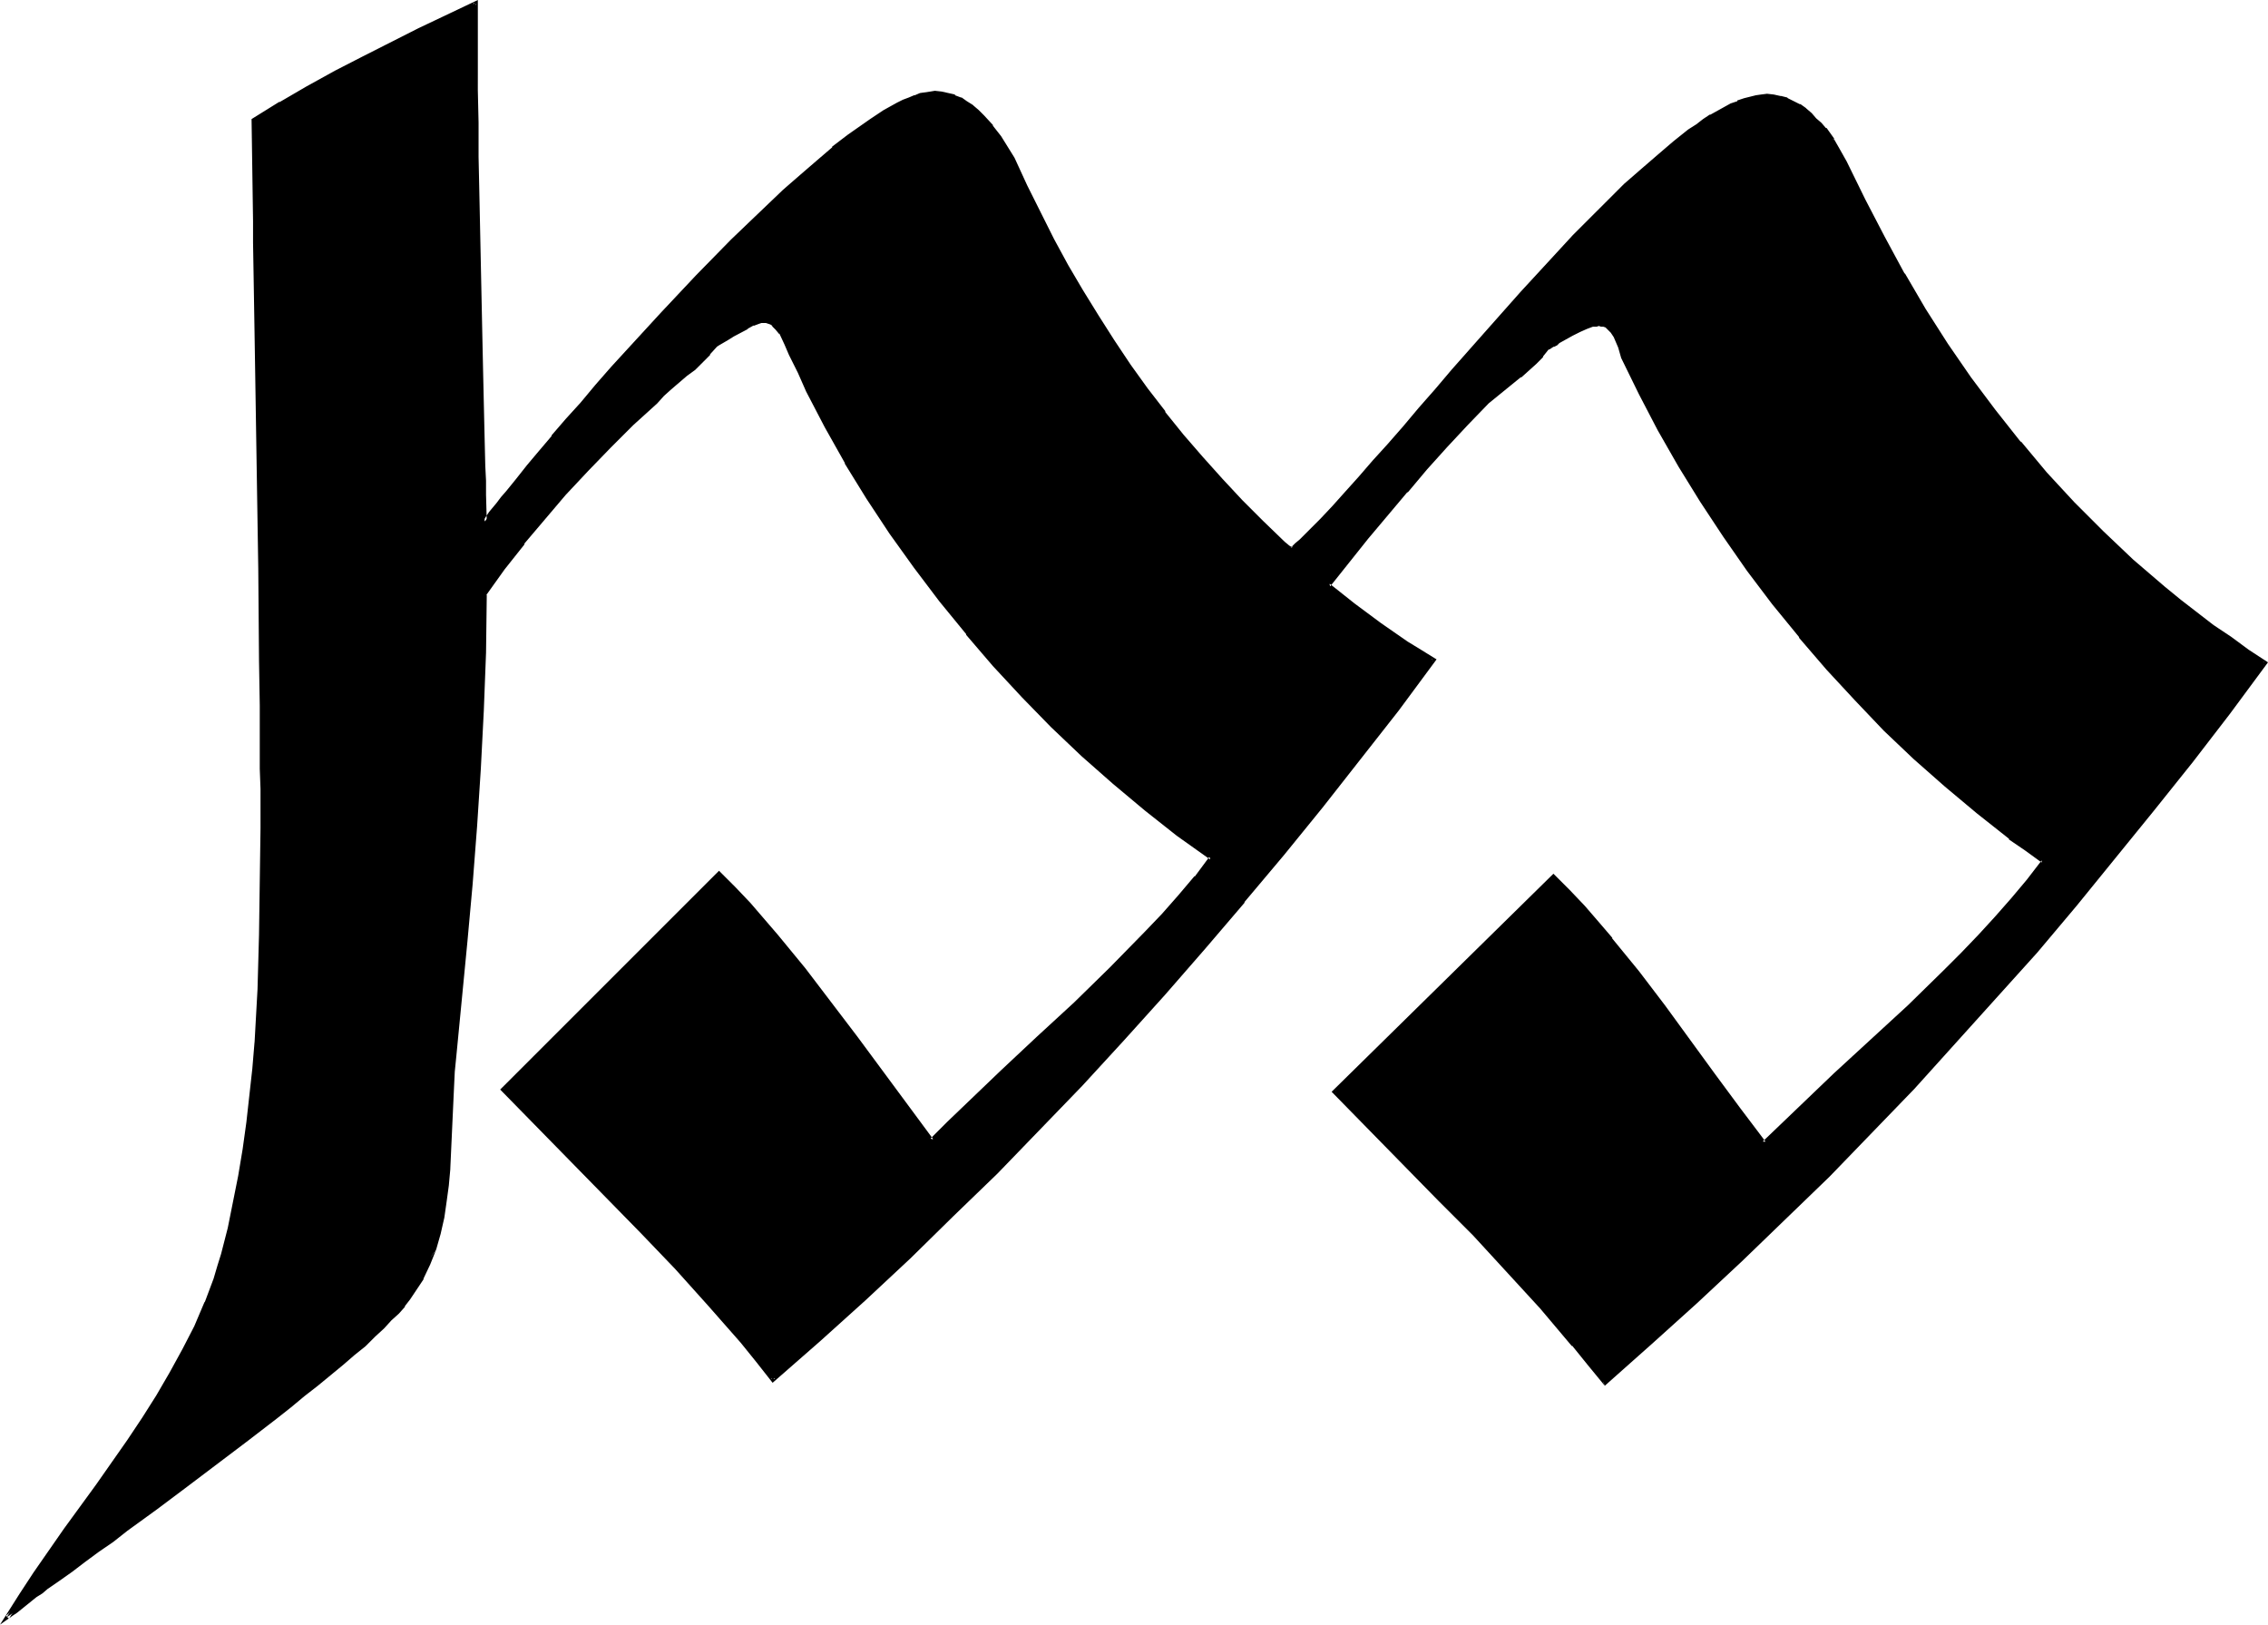 <?xml version="1.0" encoding="UTF-8" standalone="no"?>
<svg
   version="1.0"
   width="130.279mm"
   height="93.312mm"
   id="svg4"
   sodipodi:docname="N Numen.wmf"
   xmlns:inkscape="http://www.inkscape.org/namespaces/inkscape"
   xmlns:sodipodi="http://sodipodi.sourceforge.net/DTD/sodipodi-0.dtd"
   xmlns="http://www.w3.org/2000/svg"
   xmlns:svg="http://www.w3.org/2000/svg">
  <sodipodi:namedview
     id="namedview4"
     pagecolor="#ffffff"
     bordercolor="#000000"
     borderopacity="0.25"
     inkscape:showpageshadow="2"
     inkscape:pageopacity="0.0"
     inkscape:pagecheckerboard="0"
     inkscape:deskcolor="#d1d1d1"
     inkscape:document-units="mm" />
  <defs
     id="defs1">
    <pattern
       id="WMFhbasepattern"
       patternUnits="userSpaceOnUse"
       width="6"
       height="6"
       x="0"
       y="0" />
  </defs>
  <path
     style="fill:#000000;fill-opacity:1;fill-rule:evenodd;stroke:none"
     d="m 348.409,300.331 -3.394,-4.362 -3.394,-4.039 -6.949,-8.239 -7.272,-7.916 -7.434,-7.916 -7.434,-7.593 -7.595,-7.755 -15.19,-15.509 47.51,-46.851 3.232,3.393 3.232,3.393 3.07,3.554 2.909,3.393 5.818,7.27 5.656,7.27 10.827,14.863 5.333,7.432 5.656,7.432 7.757,-7.432 7.757,-7.432 15.998,-14.701 7.757,-7.593 3.878,-3.877 3.717,-3.877 3.555,-3.877 3.555,-4.039 3.394,-4.2 3.232,-4.2 -3.555,-2.585 -3.555,-2.585 -7.11,-5.493 -6.787,-5.816 -6.787,-5.978 -6.464,-6.139 -6.302,-6.624 -6.141,-6.624 -5.979,-6.947 -5.818,-7.108 -5.494,-7.27 -5.171,-7.432 -5.01,-7.593 -4.686,-7.755 -4.363,-7.755 -4.202,-7.755 -3.878,-7.916 -0.323,-1.131 -0.323,-1.131 -0.485,-1.131 -0.485,-1.292 -0.646,-0.969 -0.808,-0.808 -0.485,-0.323 -0.485,-0.162 -0.485,-0.162 -0.646,-0.162 -0.646,0.162 -0.646,0.162 -1.454,0.323 -1.616,0.646 -1.454,0.808 -1.454,0.969 -1.454,0.808 -0.646,0.485 -0.646,0.323 -0.646,0.323 -0.485,0.323 -1.293,1.616 -1.454,1.454 -1.616,1.616 -1.616,1.292 -6.949,5.654 -4.686,4.685 -4.525,4.847 -4.202,4.847 -4.363,5.008 -8.565,10.178 -8.242,10.178 5.494,4.362 5.656,4.2 5.818,4.039 2.909,1.939 2.909,1.777 -8.08,10.663 -8.08,10.501 -8.242,10.501 -8.403,10.34 -8.403,10.34 -8.726,10.178 -8.726,9.855 -8.888,9.855 -9.05,9.855 -9.211,9.532 -9.211,9.532 -9.373,9.209 -9.534,9.209 -9.696,9.047 -9.858,8.886 -10.019,8.724 -3.232,-4.2 -3.394,-4.039 -7.11,-8.239 -7.11,-7.916 -7.434,-7.755 -15.19,-15.509 -15.19,-15.348 47.026,-47.012 3.232,3.393 3.232,3.393 6.141,6.947 5.818,7.27 5.656,7.27 5.494,7.432 5.656,7.432 5.494,7.432 5.494,7.432 3.717,-3.716 3.717,-3.716 7.918,-7.432 7.757,-7.432 7.918,-7.27 7.918,-7.593 7.595,-7.755 3.555,-3.877 3.717,-4.039 3.394,-4.2 3.394,-4.2 -7.11,-5.17 -7.11,-5.493 -6.787,-5.816 -6.787,-5.978 -6.626,-6.301 -6.302,-6.462 -6.302,-6.624 -5.818,-6.947 -5.818,-7.108 -5.494,-7.27 -5.333,-7.432 -5.01,-7.593 -4.525,-7.755 -4.363,-7.755 -4.04,-7.755 -1.939,-4.039 -1.778,-3.877 -0.485,-1.131 -0.646,-1.131 -1.131,-2.423 -0.808,-0.969 -0.808,-0.808 -0.485,-0.323 -0.485,-0.323 h -0.485 l -0.646,-0.162 -0.485,0.162 h -0.646 l -1.131,0.485 -1.454,0.646 -2.909,1.777 -1.454,0.808 -1.293,0.808 -0.485,0.323 -0.485,0.323 -1.616,1.777 -1.616,1.616 -1.616,1.616 -1.778,1.292 -3.394,2.908 -1.616,1.454 -1.454,1.616 -5.171,4.685 -5.01,5.008 -4.848,5.008 -4.848,5.17 -4.525,5.331 -4.525,5.493 -4.202,5.493 -4.04,5.493 -0.162,12.763 -0.323,12.601 -0.808,12.601 -0.808,12.44 -0.97,12.44 -1.131,12.601 -2.424,24.879 -0.162,3.393 -0.323,3.393 -0.162,6.947 -0.323,7.108 -0.162,3.554 -0.323,3.554 -0.485,3.554 -0.646,3.554 -0.808,3.393 -0.97,3.393 -1.131,3.231 -1.616,3.07 -0.808,1.616 -0.97,1.454 -0.97,1.454 -1.131,1.454 -1.293,1.454 -1.616,1.616 -1.616,1.616 -1.939,1.939 -2.101,1.939 -2.424,1.939 -2.424,2.1 -2.586,2.262 -2.747,2.262 -2.909,2.262 -2.909,2.423 -3.232,2.423 -6.302,4.847 -6.464,5.008 -6.626,5.008 -6.626,4.847 -6.464,4.685 -3.07,2.262 -3.07,2.262 -2.909,2.1 -2.909,2.1 -2.586,1.939 -2.586,1.939 -1.293,0.969 -1.131,0.808 -2.262,1.777 -2.101,1.454 -0.97,0.808 -0.97,0.646 3.07,-4.847 3.232,-4.685 6.626,-9.532 6.787,-9.532 6.787,-9.532 3.232,-5.008 3.07,-4.847 2.909,-5.008 2.909,-5.008 2.424,-5.008 2.262,-5.17 2.101,-5.331 0.808,-2.585 0.808,-2.746 1.454,-5.654 1.131,-5.654 1.131,-5.654 0.97,-5.816 0.808,-5.654 0.646,-5.816 0.485,-5.816 0.485,-5.816 0.646,-11.632 0.485,-11.794 0.162,-11.632 v -11.47 -8.562 -4.362 -9.047 l -0.162,-4.685 v -9.693 l -0.162,-9.855 v -10.178 l -0.323,-20.517 -0.323,-20.517 -0.162,-10.178 -0.162,-9.855 -0.162,-9.693 -0.162,-4.685 v -4.524 -4.524 l -0.162,-4.362 v -4.362 l -0.162,-4.2 5.979,-3.554 5.979,-3.393 5.979,-3.231 5.979,-3.231 L 90.981,6.462 103.262,0.646 V 6.462 9.693 16.155 l 0.162,3.393 v 7.108 l 0.162,7.432 0.162,7.432 0.162,15.509 0.323,15.348 0.162,7.593 0.162,7.27 0.162,7.108 0.162,6.785 0.162,3.231 v 3.07 l 0.162,2.908 v 2.908 l 0.646,-0.808 0.646,-0.969 0.808,-0.969 0.97,-1.131 0.808,-1.292 1.131,-1.131 2.101,-2.746 2.424,-2.908 2.586,-3.07 2.747,-3.393 3.07,-3.554 3.232,-3.554 3.232,-3.877 3.394,-3.877 3.555,-3.877 7.272,-7.916 7.595,-8.078 7.595,-7.755 3.878,-3.716 3.717,-3.716 3.717,-3.393 3.717,-3.231 3.555,-3.231 3.394,-2.746 3.394,-2.746 3.07,-2.262 1.616,-1.131 1.454,-0.969 1.454,-0.969 2.909,-1.616 1.293,-0.485 1.293,-0.646 1.131,-0.485 1.293,-0.323 0.97,-0.323 1.131,-0.162 h 0.97 1.454 l 1.293,0.323 1.454,0.485 1.293,0.646 1.293,0.646 1.293,0.808 1.131,1.131 1.131,1.131 1.939,2.1 1.616,2.262 3.07,4.847 2.747,5.816 2.909,5.816 2.909,5.816 3.07,5.654 3.232,5.493 3.232,5.654 3.555,5.331 3.555,5.17 3.717,5.17 3.878,5.17 3.878,5.008 4.202,4.847 4.202,4.685 4.363,4.685 4.525,4.524 4.686,4.524 0.97,0.808 0.485,0.323 0.485,0.162 0.97,-0.969 0.97,-0.808 1.131,-1.131 1.131,-1.131 1.131,-1.131 1.131,-1.131 2.586,-2.746 2.747,-3.07 2.909,-3.231 3.07,-3.554 3.232,-3.554 3.394,-3.877 3.394,-4.039 3.555,-4.039 3.555,-4.2 7.434,-8.401 7.434,-8.562 7.757,-8.239 3.717,-4.039 3.878,-3.877 3.717,-3.716 3.555,-3.554 3.555,-3.393 3.555,-3.07 3.394,-2.746 3.394,-2.585 1.616,-1.131 1.616,-1.131 1.454,-0.969 1.454,-0.808 1.616,-0.808 1.293,-0.646 1.454,-0.646 1.293,-0.485 1.293,-0.485 1.293,-0.162 1.131,-0.323 h 1.293 1.454 l 1.454,0.323 1.454,0.485 1.293,0.646 1.293,0.646 1.293,0.969 1.131,0.969 1.131,1.131 0.97,0.969 0.97,1.131 0.97,1.131 0.808,1.131 1.293,2.423 1.454,2.423 3.878,8.239 4.363,8.078 4.363,8.078 4.525,7.755 4.848,7.432 5.01,7.27 5.333,7.108 5.494,6.947 5.656,6.785 5.979,6.462 6.302,6.301 6.464,6.139 3.394,2.908 3.555,2.908 3.394,2.746 3.555,2.908 3.717,2.746 3.717,2.746 3.878,2.585 3.717,2.585 -7.918,10.663 -8.08,10.501 -8.242,10.501 -8.403,10.34 -8.565,10.34 -8.565,10.178 -8.726,10.016 -8.888,9.855 -9.05,9.693 -9.211,9.532 -9.211,9.532 -9.534,9.209 -9.534,9.209 -9.534,9.047 -10.019,8.886 z"
     id="path1" />
  <path
     style="fill:#000000;fill-opacity:1;fill-rule:evenodd;stroke:none"
     d="m 348.086,300.008 h 0.646 l -3.394,-4.2 -3.394,-4.2 v 0 l -6.949,-8.239 -7.272,-7.916 -7.434,-7.755 -7.434,-7.755 -22.786,-23.264 v 0.646 l 47.51,-46.851 h -0.646 l 3.394,3.393 3.07,3.393 3.07,3.393 2.909,3.554 v 0 l 5.818,7.108 v 0 l 5.494,7.432 10.989,14.863 5.333,7.432 5.979,7.755 8.08,-7.755 7.757,-7.432 15.998,-14.701 7.757,-7.593 3.717,-3.877 3.878,-3.877 3.555,-3.877 3.555,-4.039 v -0.162 l 3.394,-4.039 v 0 l 3.555,-4.524 -4.04,-2.908 -3.555,-2.585 v 0 l -6.949,-5.493 -6.949,-5.654 h 0.162 l -6.787,-6.139 -6.464,-6.139 -6.464,-6.624 -5.979,-6.624 -5.979,-6.947 v 0 l -5.818,-7.108 v 0 l -5.333,-7.27 -5.333,-7.432 -5.01,-7.593 -4.686,-7.593 v 0 l -4.363,-7.755 -4.202,-7.755 -3.717,-7.916 v 0 l -0.323,-0.969 -0.323,-1.292 v 0 l -0.485,-1.292 -0.646,-1.131 v 0 l -0.646,-0.969 v -0.162 l -0.808,-0.808 -0.646,-0.323 -0.485,-0.323 -0.485,-0.162 h -0.162 -0.646 -0.646 l -0.808,0.162 v 0 l -1.454,0.485 v 0 l -1.616,0.646 -1.454,0.808 -1.616,0.808 v 0 l -1.454,0.969 -0.646,0.323 -0.485,0.485 v 0 l -0.646,0.323 v 0 l -0.646,0.323 -1.293,1.616 v 0 l -1.454,1.616 -1.616,1.454 -1.616,1.292 v 0 l -6.949,5.654 v 0 l -4.686,4.685 -4.363,4.847 -4.363,4.847 -4.363,5.008 v 0 l -8.565,10.178 -8.565,10.663 5.818,4.524 v 0 l 5.656,4.362 5.818,4.039 2.909,1.777 3.07,1.777 -0.162,-0.646 -8.08,10.824 -8.08,10.501 -8.242,10.501 v 0 l -8.403,10.34 -8.403,10.178 v 0 l -8.726,10.178 -8.726,9.855 -8.888,9.855 -9.05,9.855 -9.211,9.532 -9.211,9.532 -9.373,9.209 -9.534,9.209 -9.696,9.047 -9.858,8.886 -10.019,8.886 h 0.808 l -3.394,-4.2 v 0 l -3.555,-4.2 v 0 l -6.949,-8.239 -7.272,-7.916 -7.272,-7.755 -15.19,-15.509 -15.19,-15.348 v 0.485 l 47.026,-46.851 h -0.646 l 3.232,3.231 3.232,3.554 6.141,6.947 v -0.162 l 5.818,7.27 h -0.162 l 5.818,7.432 5.494,7.432 5.494,7.432 5.494,7.432 5.979,7.755 4.04,-4.039 3.717,-3.716 7.918,-7.432 7.757,-7.432 7.918,-7.27 7.918,-7.593 7.595,-7.755 3.555,-4.039 3.717,-4.039 3.394,-4.039 v 0 l 3.717,-4.524 -7.595,-5.493 -6.949,-5.493 v 0 l -6.949,-5.816 h 0.162 l -6.787,-5.978 -6.626,-6.139 -6.302,-6.624 -6.302,-6.624 -5.979,-6.947 v 0 l -5.656,-7.108 v 0 l -5.494,-7.27 -5.333,-7.432 -4.848,-7.593 -4.686,-7.593 v 0 l -4.363,-7.755 -4.04,-7.916 -1.939,-3.877 -1.778,-3.877 -0.485,-1.131 -0.646,-1.131 -1.131,-2.423 -0.646,-0.969 -0.162,-0.162 -0.808,-0.808 v 0 l -0.485,-0.323 -0.646,-0.323 -0.485,-0.162 h -0.162 -0.646 -0.485 l -0.646,0.162 v 0 l -1.293,0.323 v 0.162 l -1.454,0.646 h -0.162 l -2.909,1.777 -1.293,0.808 -1.939,1.131 h 0.162 l -0.646,0.323 -1.616,1.777 v 0 l -1.616,1.616 -1.616,1.616 -1.616,1.292 v 0 l -3.394,2.908 h -0.162 l -1.616,1.454 -1.454,1.616 -5.01,4.685 -5.171,5.008 -4.848,5.008 -4.848,5.17 -4.525,5.331 v 0 l -4.525,5.493 v 0 l -4.202,5.493 -4.202,5.816 v 12.763 l -0.485,12.601 -0.646,12.601 -0.97,12.44 v 0 l -0.97,12.44 -0.97,12.44 -2.424,25.041 -0.323,3.393 v 0 l -0.162,3.393 -0.646,14.055 -0.162,3.554 v 0 l -0.323,3.554 -0.485,3.554 -0.485,3.393 v 0 l -0.808,3.393 -0.97,3.393 -1.293,3.231 2.101,-2.908 0.97,-3.393 0.808,-3.554 v 0 l 0.485,-3.393 0.485,-3.554 0.323,-3.554 v -0.162 l 0.162,-3.554 0.646,-14.055 0.162,-3.393 v 0 l 0.323,-3.231 2.424,-25.041 1.131,-12.44 0.97,-12.601 v 0 l 0.808,-12.44 0.646,-12.601 0.485,-12.601 0.162,-12.763 -0.162,0.323 4.04,-5.654 4.363,-5.493 h -0.162 l 4.525,-5.331 v 0 l 4.525,-5.331 4.848,-5.17 4.848,-5.008 5.01,-5.008 5.171,-4.685 1.454,-1.616 1.616,-1.454 v 0 l 3.394,-2.908 v 0 l 1.778,-1.292 1.616,-1.616 1.616,-1.616 V 76.9 l 1.616,-1.777 -0.162,0.162 0.485,-0.323 v 0 l 1.939,-1.131 1.293,-0.808 3.07,-1.616 h -0.162 l 1.454,-0.808 -0.162,0.162 1.293,-0.485 v 0 l 0.485,-0.162 h 0.646 -0.162 0.646 -0.162 l 0.485,0.162 v 0 l 0.485,0.162 v 0 l 0.485,0.323 h -0.162 l 0.808,0.808 v 0 l 0.808,0.969 v -0.162 l 1.131,2.423 0.485,1.131 0.485,1.131 1.939,3.877 1.778,4.039 4.04,7.755 4.363,7.755 v 0.162 l 4.686,7.593 5.01,7.593 5.333,7.432 5.494,7.27 v 0 l 5.818,7.108 v 0.162 l 5.818,6.785 6.302,6.785 6.302,6.462 6.626,6.301 6.787,5.978 v 0 l 6.949,5.816 v 0 l 6.949,5.493 7.272,5.17 -0.162,-0.646 -3.232,4.362 v -0.162 l -3.555,4.2 -3.555,4.039 -3.717,3.877 -7.595,7.755 -7.757,7.593 -8.08,7.432 -7.757,7.27 -7.757,7.432 -3.878,3.716 -3.717,3.716 0.646,0.162 -5.494,-7.432 -5.494,-7.432 -5.494,-7.432 -5.656,-7.432 -5.656,-7.432 v 0 l -5.979,-7.27 v 0 l -5.979,-6.947 -3.232,-3.393 -3.555,-3.554 -47.51,47.497 15.352,15.671 15.19,15.509 7.434,7.755 7.11,7.916 7.11,8.078 v 0 l 3.394,4.2 v 0 l 3.555,4.524 10.342,-9.047 9.858,-8.886 9.696,-9.047 9.373,-9.209 9.534,-9.209 9.211,-9.532 9.211,-9.532 9.05,-9.855 8.888,-9.855 8.726,-10.016 8.565,-10.016 v -0.162 l 8.565,-10.178 8.403,-10.34 v 0 l 8.242,-10.501 8.242,-10.501 8.242,-11.147 -3.394,-2.1 -2.909,-1.777 -5.818,-4.039 -5.656,-4.2 v 0 l -5.494,-4.362 0.162,0.646 8.242,-10.34 8.565,-10.178 v 0.162 l 4.202,-5.008 4.363,-4.847 4.525,-4.847 4.525,-4.685 v 0 l 6.949,-5.654 h 0.162 l 1.616,-1.454 1.616,-1.454 1.454,-1.454 v -0.162 l 1.293,-1.616 v 0.162 l 0.485,-0.323 v 0 l 0.485,-0.323 h 0.162 l 0.646,-0.323 0.485,-0.485 1.454,-0.808 v 0 l 1.454,-0.808 1.616,-0.808 1.454,-0.646 v 0 l 1.293,-0.485 v 0 h 0.808 l 0.485,-0.162 v 0 l 0.485,0.162 v 0 h 0.485 v 0 l 0.485,0.162 v 0 l 0.323,0.323 v 0 l 0.808,0.808 v 0 l 0.646,0.969 v 0 l 0.485,1.131 0.485,1.131 v 0 l 0.323,1.131 0.323,1.131 v 0 l 3.878,7.916 4.04,7.755 4.525,7.916 v 0 l 4.686,7.593 5.01,7.593 5.171,7.432 5.494,7.27 v 0 l 5.818,7.108 v 0.162 l 5.979,6.947 6.141,6.624 6.302,6.624 6.464,6.139 6.787,5.978 v 0 l 6.949,5.816 6.949,5.493 v 0.162 l 3.555,2.423 3.555,2.585 v -0.485 l -3.232,4.2 v 0 l -3.394,4.039 v 0 l -3.555,4.039 -3.555,3.877 -3.717,3.877 -3.878,3.877 -7.757,7.593 -15.998,14.701 -7.757,7.432 -7.757,7.432 h 0.646 l -5.494,-7.27 -5.494,-7.432 -10.827,-14.863 -5.656,-7.432 v 0 l -5.818,-7.108 v -0.162 l -2.909,-3.393 -3.07,-3.554 -3.232,-3.393 -3.555,-3.554 -48.157,47.336 23.109,23.587 7.595,7.593 7.272,7.916 7.272,7.916 6.949,8.239 v -0.162 l 3.394,4.2 3.717,4.524 z"
     id="path2" />
  <path
     style="fill:#000000;fill-opacity:1;fill-rule:evenodd;stroke:none"
     d="m 92.597,274.159 v 0 l -1.454,3.07 v 0 l -0.808,1.454 -0.97,1.454 -1.131,1.454 -0.97,1.454 v 0 l -1.293,1.454 -1.616,1.616 -1.616,1.616 -1.939,1.939 -2.101,1.939 -2.424,1.939 -2.424,2.262 h 0.162 l -2.747,2.1 -2.747,2.262 -2.909,2.262 -2.909,2.423 v 0 l -3.07,2.423 -6.302,4.847 -6.626,5.008 -6.626,4.847 -6.464,5.008 -6.464,4.685 -3.07,2.262 -3.07,2.262 -3.07,2.1 -2.747,2.1 -2.747,1.939 -2.586,1.939 -1.131,0.969 -1.293,0.808 -4.202,3.231 -1.131,0.808 -0.808,0.646 0.646,0.646 2.909,-4.847 3.232,-4.685 6.626,-9.532 6.787,-9.532 6.787,-9.693 3.232,-4.847 3.232,-4.847 2.909,-5.008 v 0 l 2.747,-5.17 2.586,-5.008 2.262,-5.17 v -0.162 l 1.939,-5.17 0.97,-2.585 0.646,-2.746 1.454,-5.654 v 0 l 1.293,-5.654 0.97,-5.816 0.97,-5.654 0.808,-5.816 0.646,-5.816 0.646,-5.816 0.485,-5.816 v 0 l 0.646,-11.632 0.323,-11.794 0.162,-11.632 0.162,-11.47 v -8.562 l -0.162,-4.362 v -9.047 -4.685 -9.693 l -0.323,-20.033 -0.646,-41.035 V 72.215 l -0.323,-9.855 v -9.693 l -0.162,-4.685 -0.323,-21.971 -0.162,0.485 5.818,-3.716 v 0 L 67.064,19.387 73.043,16.155 79.022,13.086 91.304,6.947 103.424,0.969 102.777,0.646 V 6.462 l 0.162,3.231 v 6.462 3.393 7.108 l 0.162,7.432 0.162,7.432 0.646,30.857 0.162,7.593 0.162,7.27 0.162,7.108 v 6.785 l 0.162,3.231 0.162,3.07 0.162,7.108 1.293,-1.777 0.808,-1.131 h -0.162 l 0.808,-0.969 h 0.162 l 0.808,-0.969 0.97,-1.292 h -0.162 l 1.131,-1.131 v -0.162 l 2.101,-2.585 2.424,-3.07 v 0.162 l 2.586,-3.07 v -0.162 l 2.747,-3.231 v 0 l 3.07,-3.554 3.07,-3.554 3.394,-3.877 3.394,-3.877 3.555,-3.877 7.272,-7.916 7.595,-8.078 7.595,-7.755 3.717,-3.716 3.878,-3.716 3.717,-3.393 3.555,-3.231 3.555,-3.231 v 0 l 3.394,-2.908 v 0.162 l 3.394,-2.585 3.232,-2.423 1.616,-1.131 1.454,-0.969 1.454,-0.808 v 0 l 2.747,-1.616 1.293,-0.646 1.293,-0.485 1.293,-0.646 -0.162,0.162 1.131,-0.323 1.131,-0.323 v 0 l 0.97,-0.162 v 0 h 0.97 1.454 -0.162 l 1.454,0.323 1.293,0.323 v 0 l 1.293,0.646 v 0 l 1.131,0.646 1.293,0.969 v -0.162 l 1.131,1.131 1.293,1.131 1.778,2.1 v 0 l 1.616,2.262 3.07,4.685 v 0 l 2.747,5.978 2.747,5.816 3.07,5.654 3.07,5.654 v 0.162 l 3.232,5.493 3.232,5.493 3.555,5.331 3.555,5.331 3.555,5.17 3.878,5.008 h 0.162 l 3.878,5.008 v 0.162 l 4.202,4.685 4.202,4.847 4.363,4.685 4.525,4.524 4.686,4.524 0.97,0.808 h 0.162 l 0.485,0.323 0.808,0.162 1.131,-0.969 0.97,-0.808 4.525,-4.524 2.586,-2.908 2.747,-2.908 2.909,-3.393 3.07,-3.393 3.232,-3.716 3.394,-3.716 3.394,-4.039 3.394,-4.039 3.717,-4.2 7.434,-8.401 7.434,-8.562 7.595,-8.239 3.878,-4.039 3.717,-3.877 3.878,-3.716 3.555,-3.554 3.555,-3.393 3.555,-3.07 v 0 l 3.394,-2.746 v 0 l 3.232,-2.585 1.778,-0.969 1.454,-1.131 1.616,-0.969 h -0.162 l 1.616,-0.969 1.454,-0.808 1.293,-0.646 1.454,-0.646 v 0 l 1.293,-0.485 1.293,-0.323 1.293,-0.323 v 0 l 1.131,-0.162 h -0.162 1.293 1.454 -0.162 l 1.616,0.323 h -0.162 l 1.454,0.485 -0.162,-0.162 1.454,0.646 1.293,0.808 v 0 l 1.131,0.808 v 0 l 1.131,0.969 1.131,1.131 0.97,0.969 1.131,1.131 -0.162,-0.162 0.808,1.131 0.808,1.131 v 0 l 0.808,-0.323 v -0.162 l -0.808,-1.131 -0.808,-1.131 h -0.162 l -0.97,-1.131 -1.131,-0.969 -0.97,-1.131 -1.131,-0.969 -0.162,-0.162 -1.131,-0.808 h -0.162 l -1.293,-0.646 -1.293,-0.646 -0.162,-0.162 -1.293,-0.323 h -0.162 l -1.454,-0.323 v 0 l -1.454,-0.162 -1.293,0.162 v 0 l -1.131,0.162 v 0 l -1.293,0.323 -1.293,0.323 -1.454,0.485 v 0.162 l -1.454,0.485 -1.454,0.808 -1.454,0.808 -1.454,0.808 h -0.162 l -1.454,0.969 -1.454,1.131 -1.778,1.131 -3.232,2.585 v 0 l -3.394,2.908 v 0 l -3.555,3.07 -3.717,3.231 -3.555,3.554 -3.717,3.716 -3.878,3.877 -3.717,4.039 -7.595,8.239 -7.595,8.562 -7.434,8.401 -3.555,4.2 -3.555,4.039 -3.394,4.039 -3.394,3.877 -3.232,3.554 -3.07,3.554 -2.909,3.231 -2.747,3.07 -2.586,2.746 -4.525,4.524 -0.97,0.808 -0.97,0.969 0.485,-0.162 -0.485,-0.162 0.162,0.162 -0.485,-0.323 v 0 l -0.97,-0.808 -4.686,-4.524 -4.525,-4.524 -4.363,-4.685 -4.202,-4.685 -4.202,-4.847 v 0 l -4.04,-5.008 h 0.162 l -3.878,-5.008 -3.717,-5.17 -3.555,-5.331 -3.394,-5.331 -3.394,-5.493 -3.232,-5.493 v 0 l -3.07,-5.654 -2.909,-5.816 -2.909,-5.816 -2.747,-5.978 v 0 l -2.909,-4.685 -1.778,-2.262 v -0.162 l -1.939,-2.1 -1.131,-1.131 -1.131,-0.969 -0.162,-0.162 -1.293,-0.808 -1.131,-0.808 h -0.162 l -1.293,-0.485 V 20.517 l -1.454,-0.323 -1.454,-0.323 -1.454,-0.162 -0.97,0.162 v 0 l -1.131,0.162 v 0 l -1.131,0.162 -1.131,0.485 h -0.162 l -1.131,0.485 -1.293,0.485 -1.293,0.646 -2.909,1.616 v 0 l -1.454,0.969 -1.454,0.969 -1.616,1.131 -3.232,2.262 -3.394,2.585 v 0.162 l -3.394,2.908 v 0 l -3.555,3.07 -3.717,3.231 -3.717,3.554 -3.717,3.554 -3.878,3.716 -7.595,7.755 -7.595,8.078 -7.272,7.916 -3.555,3.877 -3.394,3.877 -3.232,3.877 -3.232,3.554 -3.07,3.554 v 0.162 l -2.747,3.231 v 0 l -2.586,3.07 v 0 l -2.424,3.07 -2.101,2.585 v 0 l -1.131,1.292 v 0 l -0.97,1.292 -0.808,0.969 v 0 l -0.808,0.969 v 0 l -0.646,0.969 -0.646,0.969 0.808,0.162 -0.162,-5.816 v -3.07 l -0.162,-3.231 -0.162,-6.785 -0.162,-7.108 -0.162,-7.27 -0.162,-7.593 -0.646,-30.857 -0.162,-7.432 v -7.432 l -0.162,-7.108 V 16.155 9.693 6.462 0 l -12.928,6.139 -12.12,6.139 -5.979,3.07 -6.141,3.393 -5.818,3.393 h -0.162 l -5.979,3.716 0.323,22.133 v 4.685 l 0.162,9.693 0.162,9.855 0.162,10.178 0.646,41.035 0.162,20.033 0.162,9.693 v 4.685 9.047 l 0.162,4.362 v 8.562 l -0.162,11.47 -0.162,11.632 -0.323,11.794 -0.646,11.632 v -0.162 l -0.485,5.816 -0.646,5.816 -0.646,5.816 -0.808,5.816 -0.97,5.816 -1.131,5.654 -1.131,5.654 v 0 l -1.454,5.654 -0.808,2.585 -0.808,2.746 -1.939,5.17 v -0.162 l -2.262,5.331 -2.586,5.008 -2.747,5.008 v 0 l -2.909,5.008 -3.07,4.847 -3.232,4.847 -6.787,9.693 -6.949,9.532 -6.626,9.532 -3.07,4.685 L 0,352.674 l 2.747,-1.939 0.97,-0.646 4.202,-3.393 1.293,-0.808 1.131,-0.969 2.586,-1.777 2.747,-1.939 2.747,-2.1 3.07,-2.262 3.07,-2.1 3.07,-2.423 6.464,-4.685 6.464,-4.847 6.626,-5.008 6.626,-5.008 6.302,-4.847 3.07,-2.423 v 0 l 2.909,-2.423 2.909,-2.262 2.747,-2.262 2.747,-2.262 v 0 l 2.424,-2.1 2.424,-1.939 2.101,-2.1 1.939,-1.777 1.616,-1.777 1.616,-1.454 1.293,-1.454 v -0.162 l 1.131,-1.454 0.97,-1.454 0.97,-1.454 0.97,-1.454 v -0.162 l 1.454,-3.07 v 0 l 1.293,-3.231 z"
     id="path3" />
  <path
     style="fill:#000000;fill-opacity:1;fill-rule:evenodd;stroke:none"
     d="m 397.374,30.534 1.454,2.423 1.293,2.423 4.04,8.401 4.202,8.078 4.363,7.916 v 0 l 4.686,7.755 4.848,7.593 5.01,7.27 5.171,7.108 h 0.162 l 5.494,6.947 v 0 l 5.656,6.785 5.979,6.462 6.302,6.301 6.626,6.139 3.232,2.908 h 0.162 l 3.394,2.908 3.555,2.746 3.555,2.908 v 0 l 3.555,2.746 3.878,2.746 3.717,2.585 3.878,2.585 -0.162,-0.646 -7.918,10.824 -8.242,10.501 h 0.162 l -8.242,10.501 -8.403,10.34 -8.565,10.34 v -0.162 l -8.565,10.178 -8.726,10.016 -8.888,9.855 -9.05,9.693 -9.211,9.693 -9.211,9.37 -9.534,9.37 -9.373,9.047 -9.696,9.209 -9.858,8.886 -10.019,8.724 0.323,0.808 10.181,-9.047 9.858,-8.886 9.696,-9.047 9.534,-9.209 9.534,-9.209 9.211,-9.532 9.211,-9.532 8.888,-9.855 8.888,-9.855 8.888,-9.855 8.565,-10.178 v 0 l 8.403,-10.34 8.403,-10.34 8.403,-10.501 v 0 l 8.08,-10.501 8.242,-11.147 -4.202,-2.746 -3.717,-2.746 -3.878,-2.585 -3.555,-2.746 v 0 l -3.555,-2.746 -3.555,-2.908 -3.394,-2.908 v 0 l -3.394,-2.908 -6.464,-6.139 -6.302,-6.301 -5.979,-6.462 -5.656,-6.785 v 0.162 l -5.494,-6.947 v 0 l -5.333,-7.108 -5.01,-7.27 -4.848,-7.593 -4.525,-7.755 v 0.162 l -4.363,-8.078 -4.202,-8.078 -4.04,-8.239 -1.454,-2.585 -1.293,-2.262 z"
     id="path4" />
</svg>
